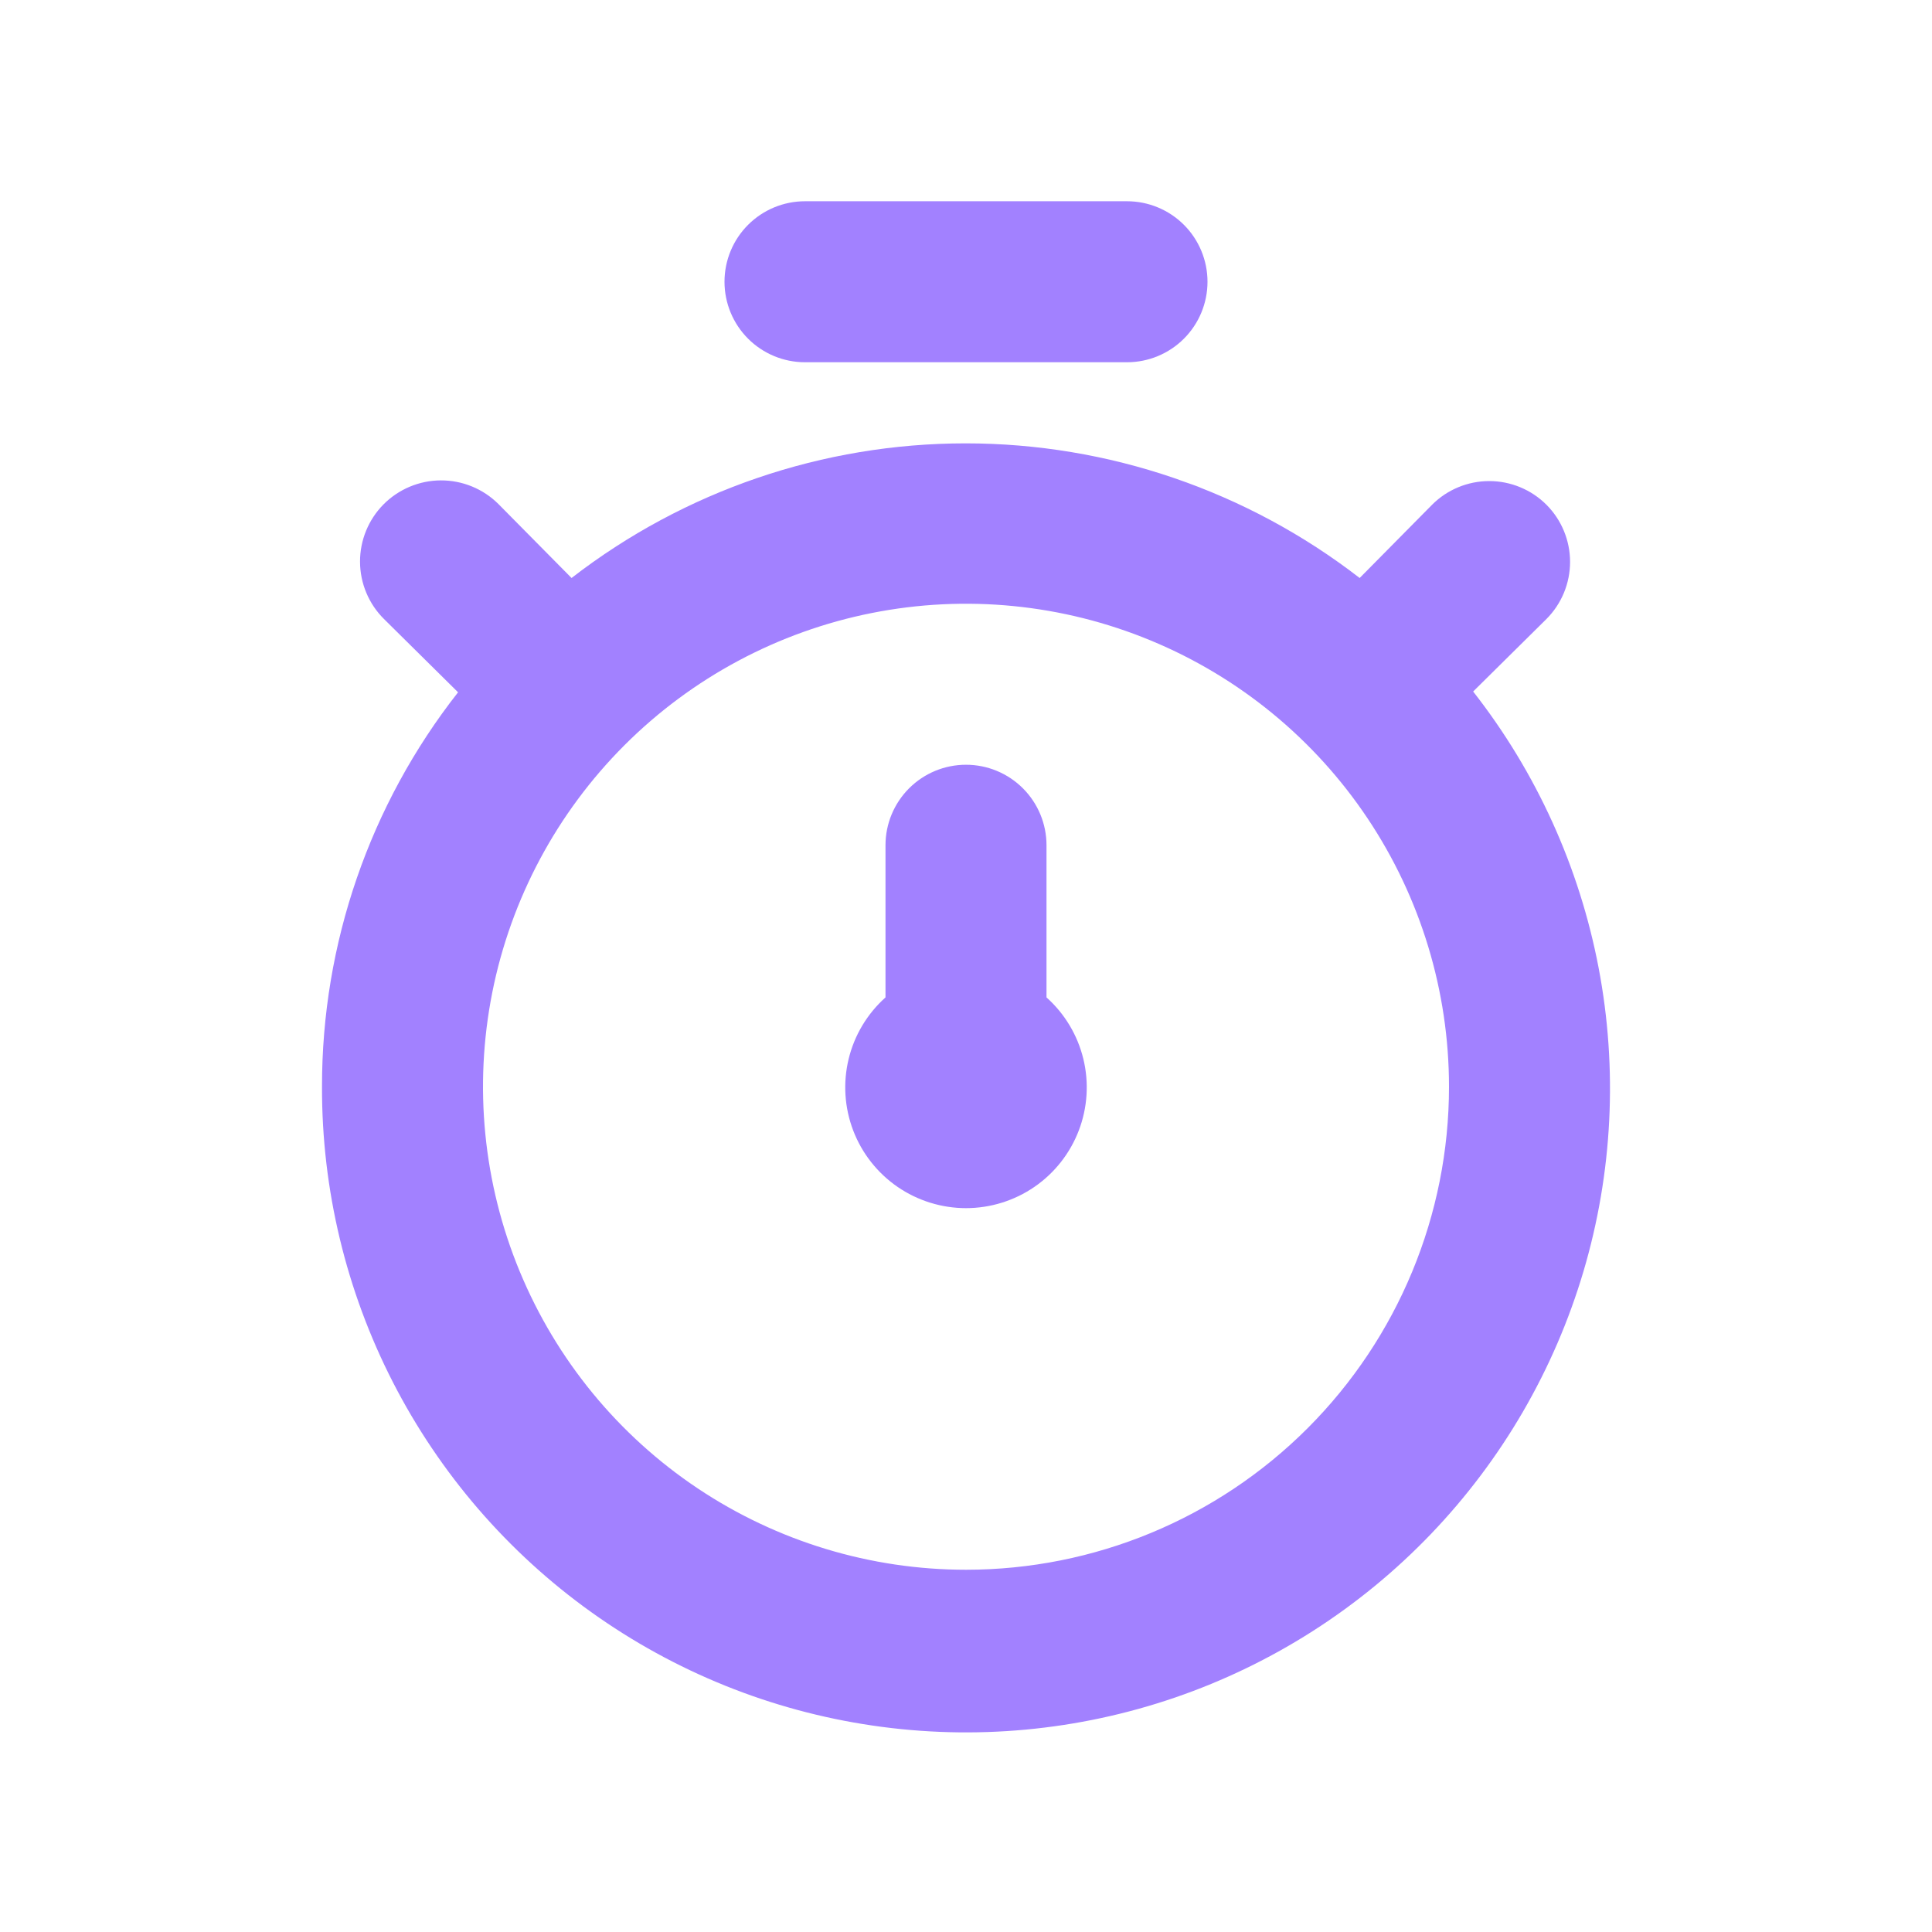 <?xml version="1.0" encoding="UTF-8"?> <svg xmlns="http://www.w3.org/2000/svg" width="54" height="54" viewBox="0 0 54 54" fill="none"> <path d="M41.175 19.328L43.223 17.302C43.646 16.879 43.884 16.304 43.884 15.705C43.884 15.106 43.646 14.531 43.223 14.107C42.799 13.684 42.224 13.446 41.625 13.446C41.026 13.446 40.451 13.684 40.028 14.107L38.003 16.155C34.849 13.716 30.976 12.392 26.989 12.392C23.002 12.392 19.128 13.716 15.975 16.155L13.928 14.085C13.501 13.661 12.923 13.425 12.322 13.427C11.721 13.429 11.145 13.67 10.721 14.096C10.298 14.523 10.061 15.1 10.063 15.702C10.065 16.303 10.306 16.879 10.733 17.302L12.803 19.35C10.334 22.494 8.995 26.378 9 30.375C8.993 33.245 9.672 36.075 10.98 38.629C12.289 41.183 14.189 43.387 16.522 45.057C18.856 46.728 21.555 47.816 24.394 48.231C27.234 48.647 30.131 48.377 32.845 47.446C35.56 46.514 38.012 44.946 39.997 42.874C41.982 40.802 43.444 38.285 44.259 35.534C45.074 32.782 45.219 29.876 44.683 27.057C44.146 24.237 42.944 21.587 41.175 19.328V19.328ZM27 43.875C24.33 43.875 21.72 43.083 19.5 41.6C17.28 40.116 15.55 38.008 14.528 35.541C13.506 33.074 13.239 30.36 13.759 27.741C14.28 25.122 15.566 22.717 17.454 20.829C19.342 18.941 21.748 17.655 24.366 17.134C26.985 16.613 29.7 16.881 32.166 17.903C34.633 18.924 36.742 20.655 38.225 22.875C39.708 25.095 40.5 27.705 40.5 30.375C40.5 33.955 39.078 37.389 36.546 39.921C34.014 42.453 30.581 43.875 27 43.875ZM22.5 10.125H31.5C32.097 10.125 32.669 9.888 33.091 9.466C33.513 9.044 33.75 8.472 33.75 7.875C33.75 7.278 33.513 6.706 33.091 6.284C32.669 5.862 32.097 5.625 31.5 5.625H22.5C21.903 5.625 21.331 5.862 20.909 6.284C20.487 6.706 20.25 7.278 20.25 7.875C20.25 8.472 20.487 9.044 20.909 9.466C21.331 9.888 21.903 10.125 22.5 10.125V10.125ZM29.25 23.625C29.25 23.028 29.013 22.456 28.591 22.034C28.169 21.612 27.597 21.375 27 21.375C26.403 21.375 25.831 21.612 25.409 22.034C24.987 22.456 24.75 23.028 24.75 23.625V27.878C24.241 28.333 23.881 28.933 23.72 29.597C23.559 30.261 23.603 30.959 23.847 31.597C24.091 32.236 24.523 32.785 25.086 33.173C25.649 33.56 26.317 33.768 27 33.768C27.684 33.768 28.351 33.56 28.914 33.173C29.477 32.785 29.909 32.236 30.153 31.597C30.397 30.959 30.441 30.261 30.28 29.597C30.119 28.933 29.759 28.333 29.25 27.878V23.625Z" fill="#A281FF"></path> </svg> 